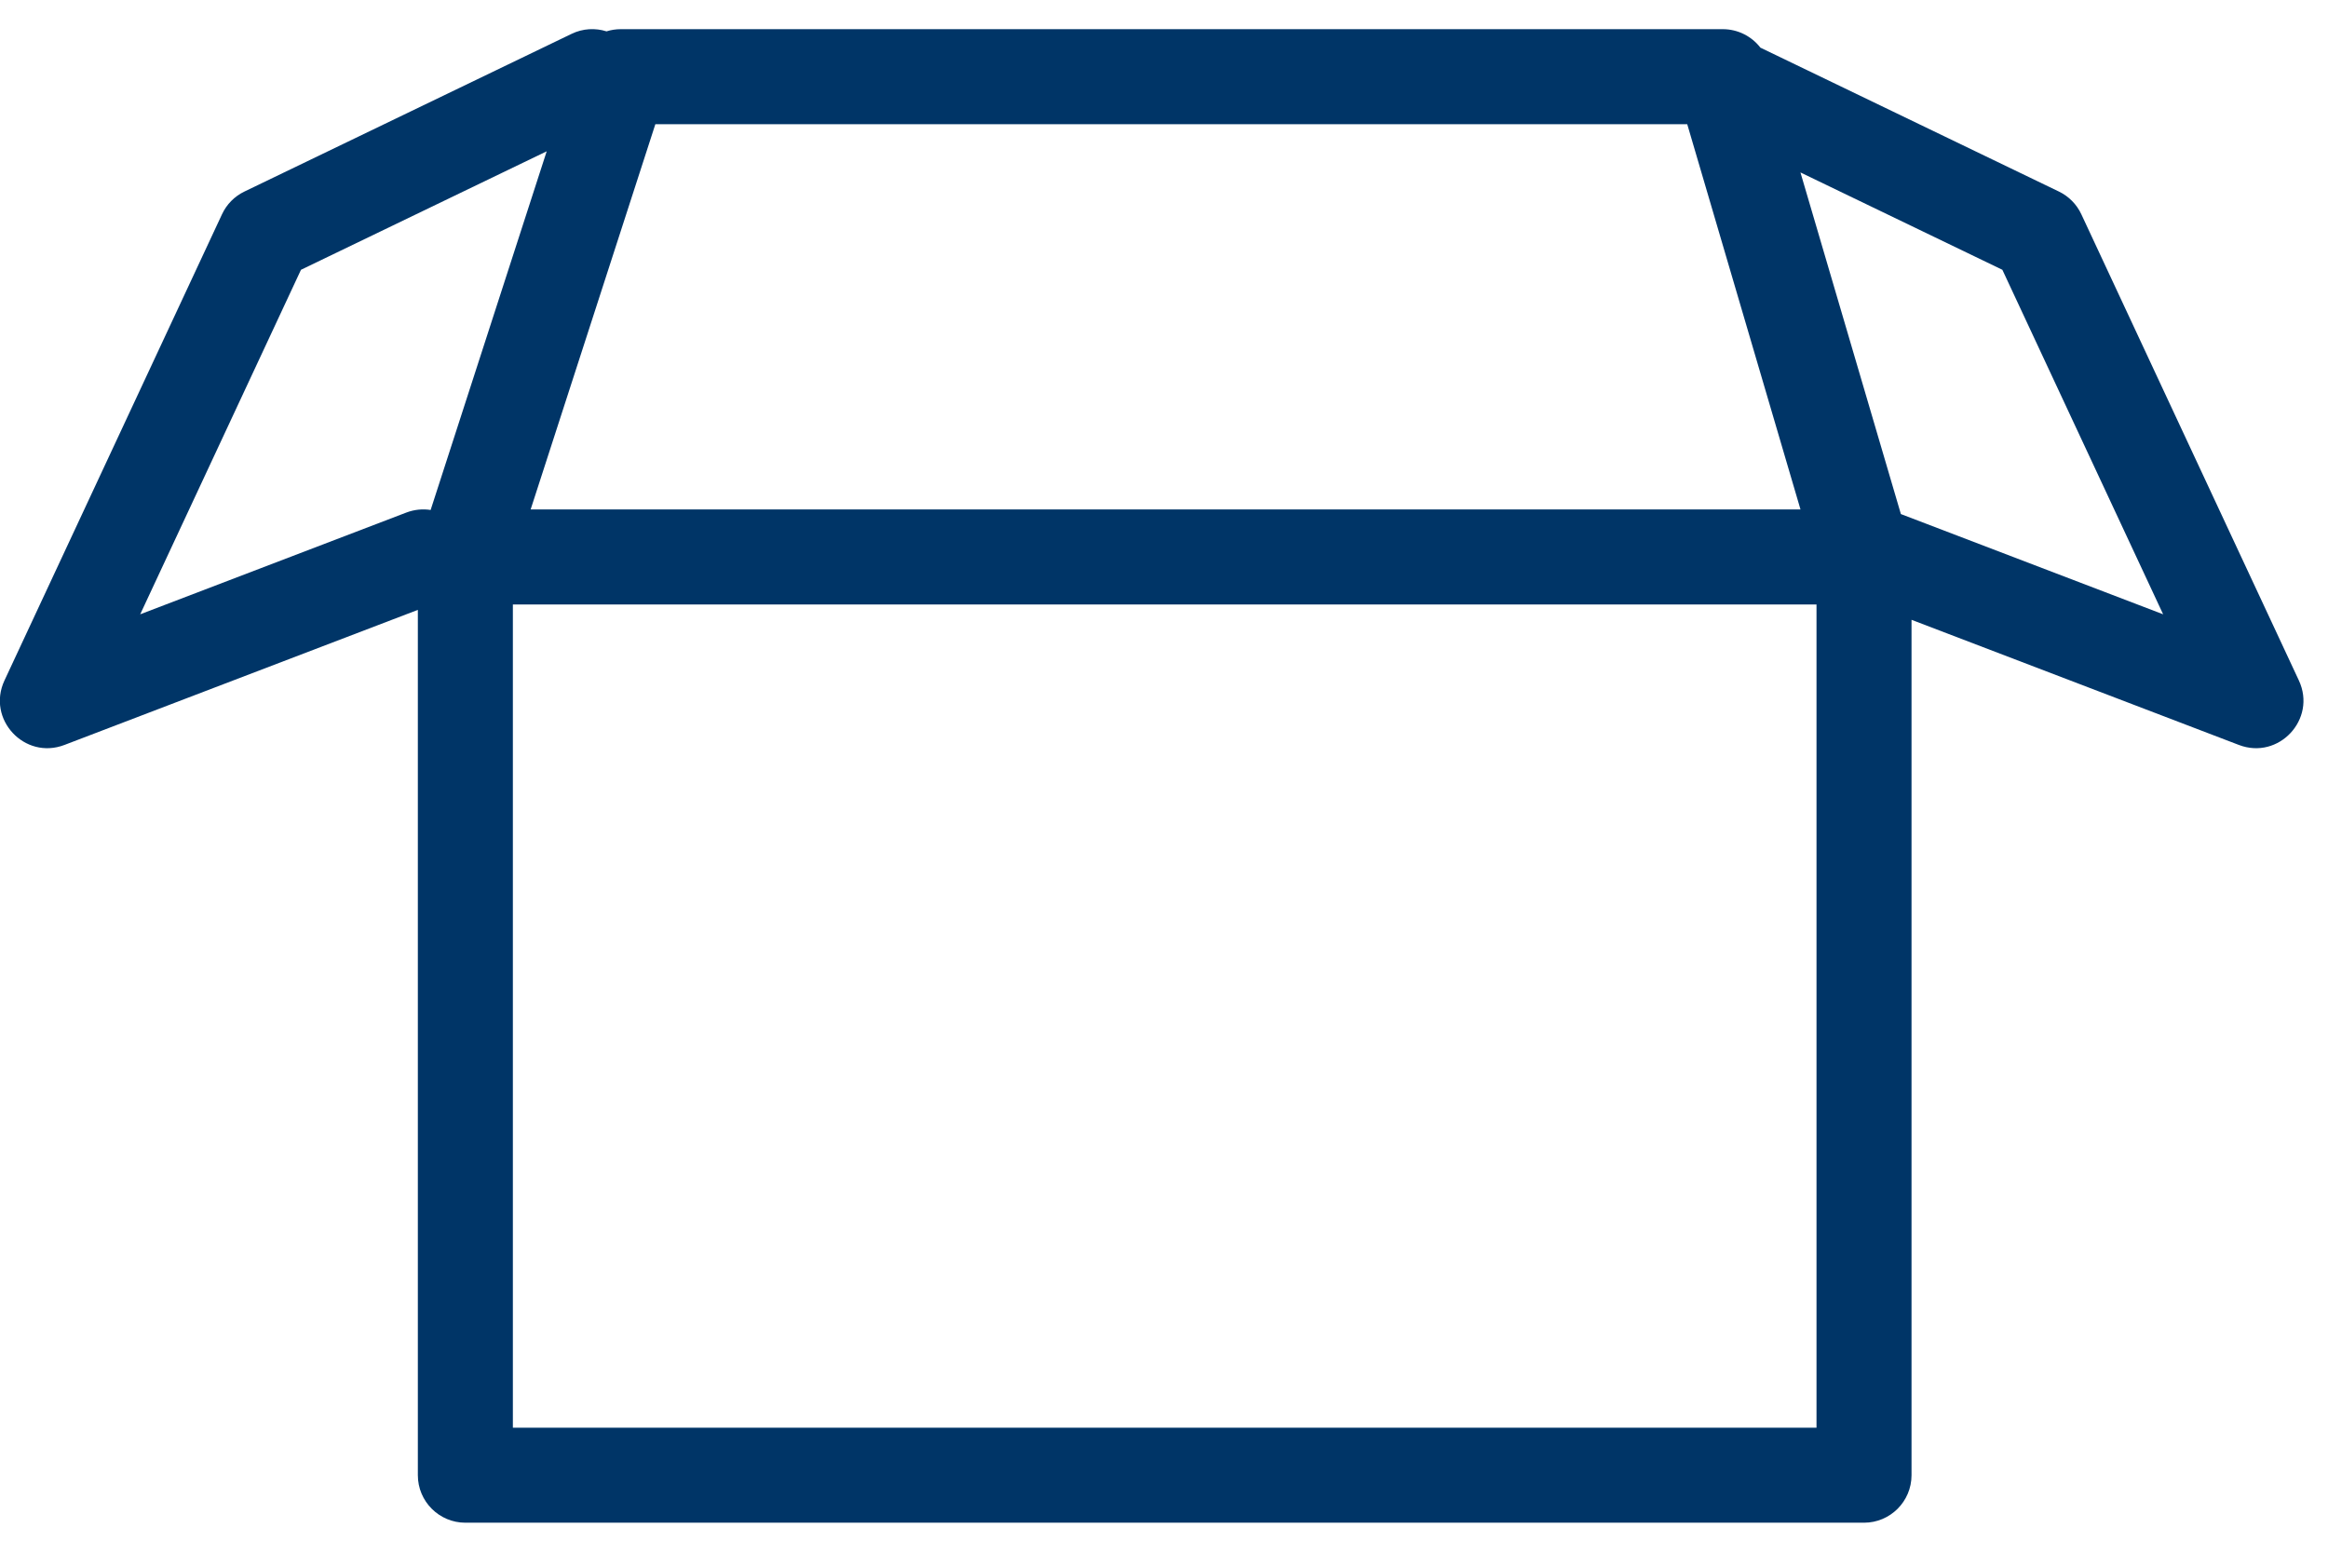 <?xml version="1.0" encoding="UTF-8"?>
<svg width="49px" height="33px" viewBox="0 0 49 33" version="1.1" xmlns="http://www.w3.org/2000/svg" xmlns:xlink="http://www.w3.org/1999/xlink">
    <!-- Generator: Sketch 53.2 (72643) - https://sketchapp.com -->
    <title>Combined Shape</title>
    <desc>Created with Sketch.</desc>
    <g id="Symbols" stroke="none" stroke-width="1" fill="none" fill-rule="evenodd">
        <g id="ico/commande" transform="translate(0, -8)" fill="#003567" fill-rule="nonzero">
            <g id="Group" transform="translate(-1, 8)">
                <g id="Group-7" transform="translate(0.294, 0)">
                    <path d="M9.501,12.838 L2.063,15.681 C1.223,16.002 0.42,15.139 0.8,14.324 L5.379,4.51 C5.476,4.301 5.643,4.132 5.851,4.032 L12.736,0.713 C12.975,0.597 13.237,0.586 13.472,0.66 C13.567,0.63 13.668,0.614 13.772,0.614 L36.683,0.614 C36.71,0.613 36.737,0.613 36.764,0.614 L36.968,0.614 C37.284,0.614 37.574,0.763 37.759,1.003 L44.042,4.032 C44.25,4.132 44.416,4.301 44.514,4.51 L49.093,14.324 C49.473,15.139 48.669,16.002 47.83,15.681 L40.94,13.047 L40.94,31.053 C40.94,31.605 40.492,32.053 39.94,32.053 L10.501,32.053 C9.949,32.053 9.501,31.605 9.501,31.053 L9.501,12.838 Z M9.77,10.735 L12.213,3.185 L7.041,5.679 L3.657,12.931 L9.259,10.789 C9.428,10.725 9.603,10.709 9.77,10.735 Z M40.716,10.821 L46.236,12.931 L42.852,5.679 L38.602,3.63 L40.716,10.821 Z M11.875,10.724 L38.603,10.724 L36.219,2.614 L14.5,2.614 L11.875,10.724 Z M11.501,30.053 L38.94,30.053 L38.94,12.724 L11.501,12.724 L11.501,30.053 Z" id="Combined-Shape"></path>
                </g>
            </g>
        </g>
    </g>
</svg>